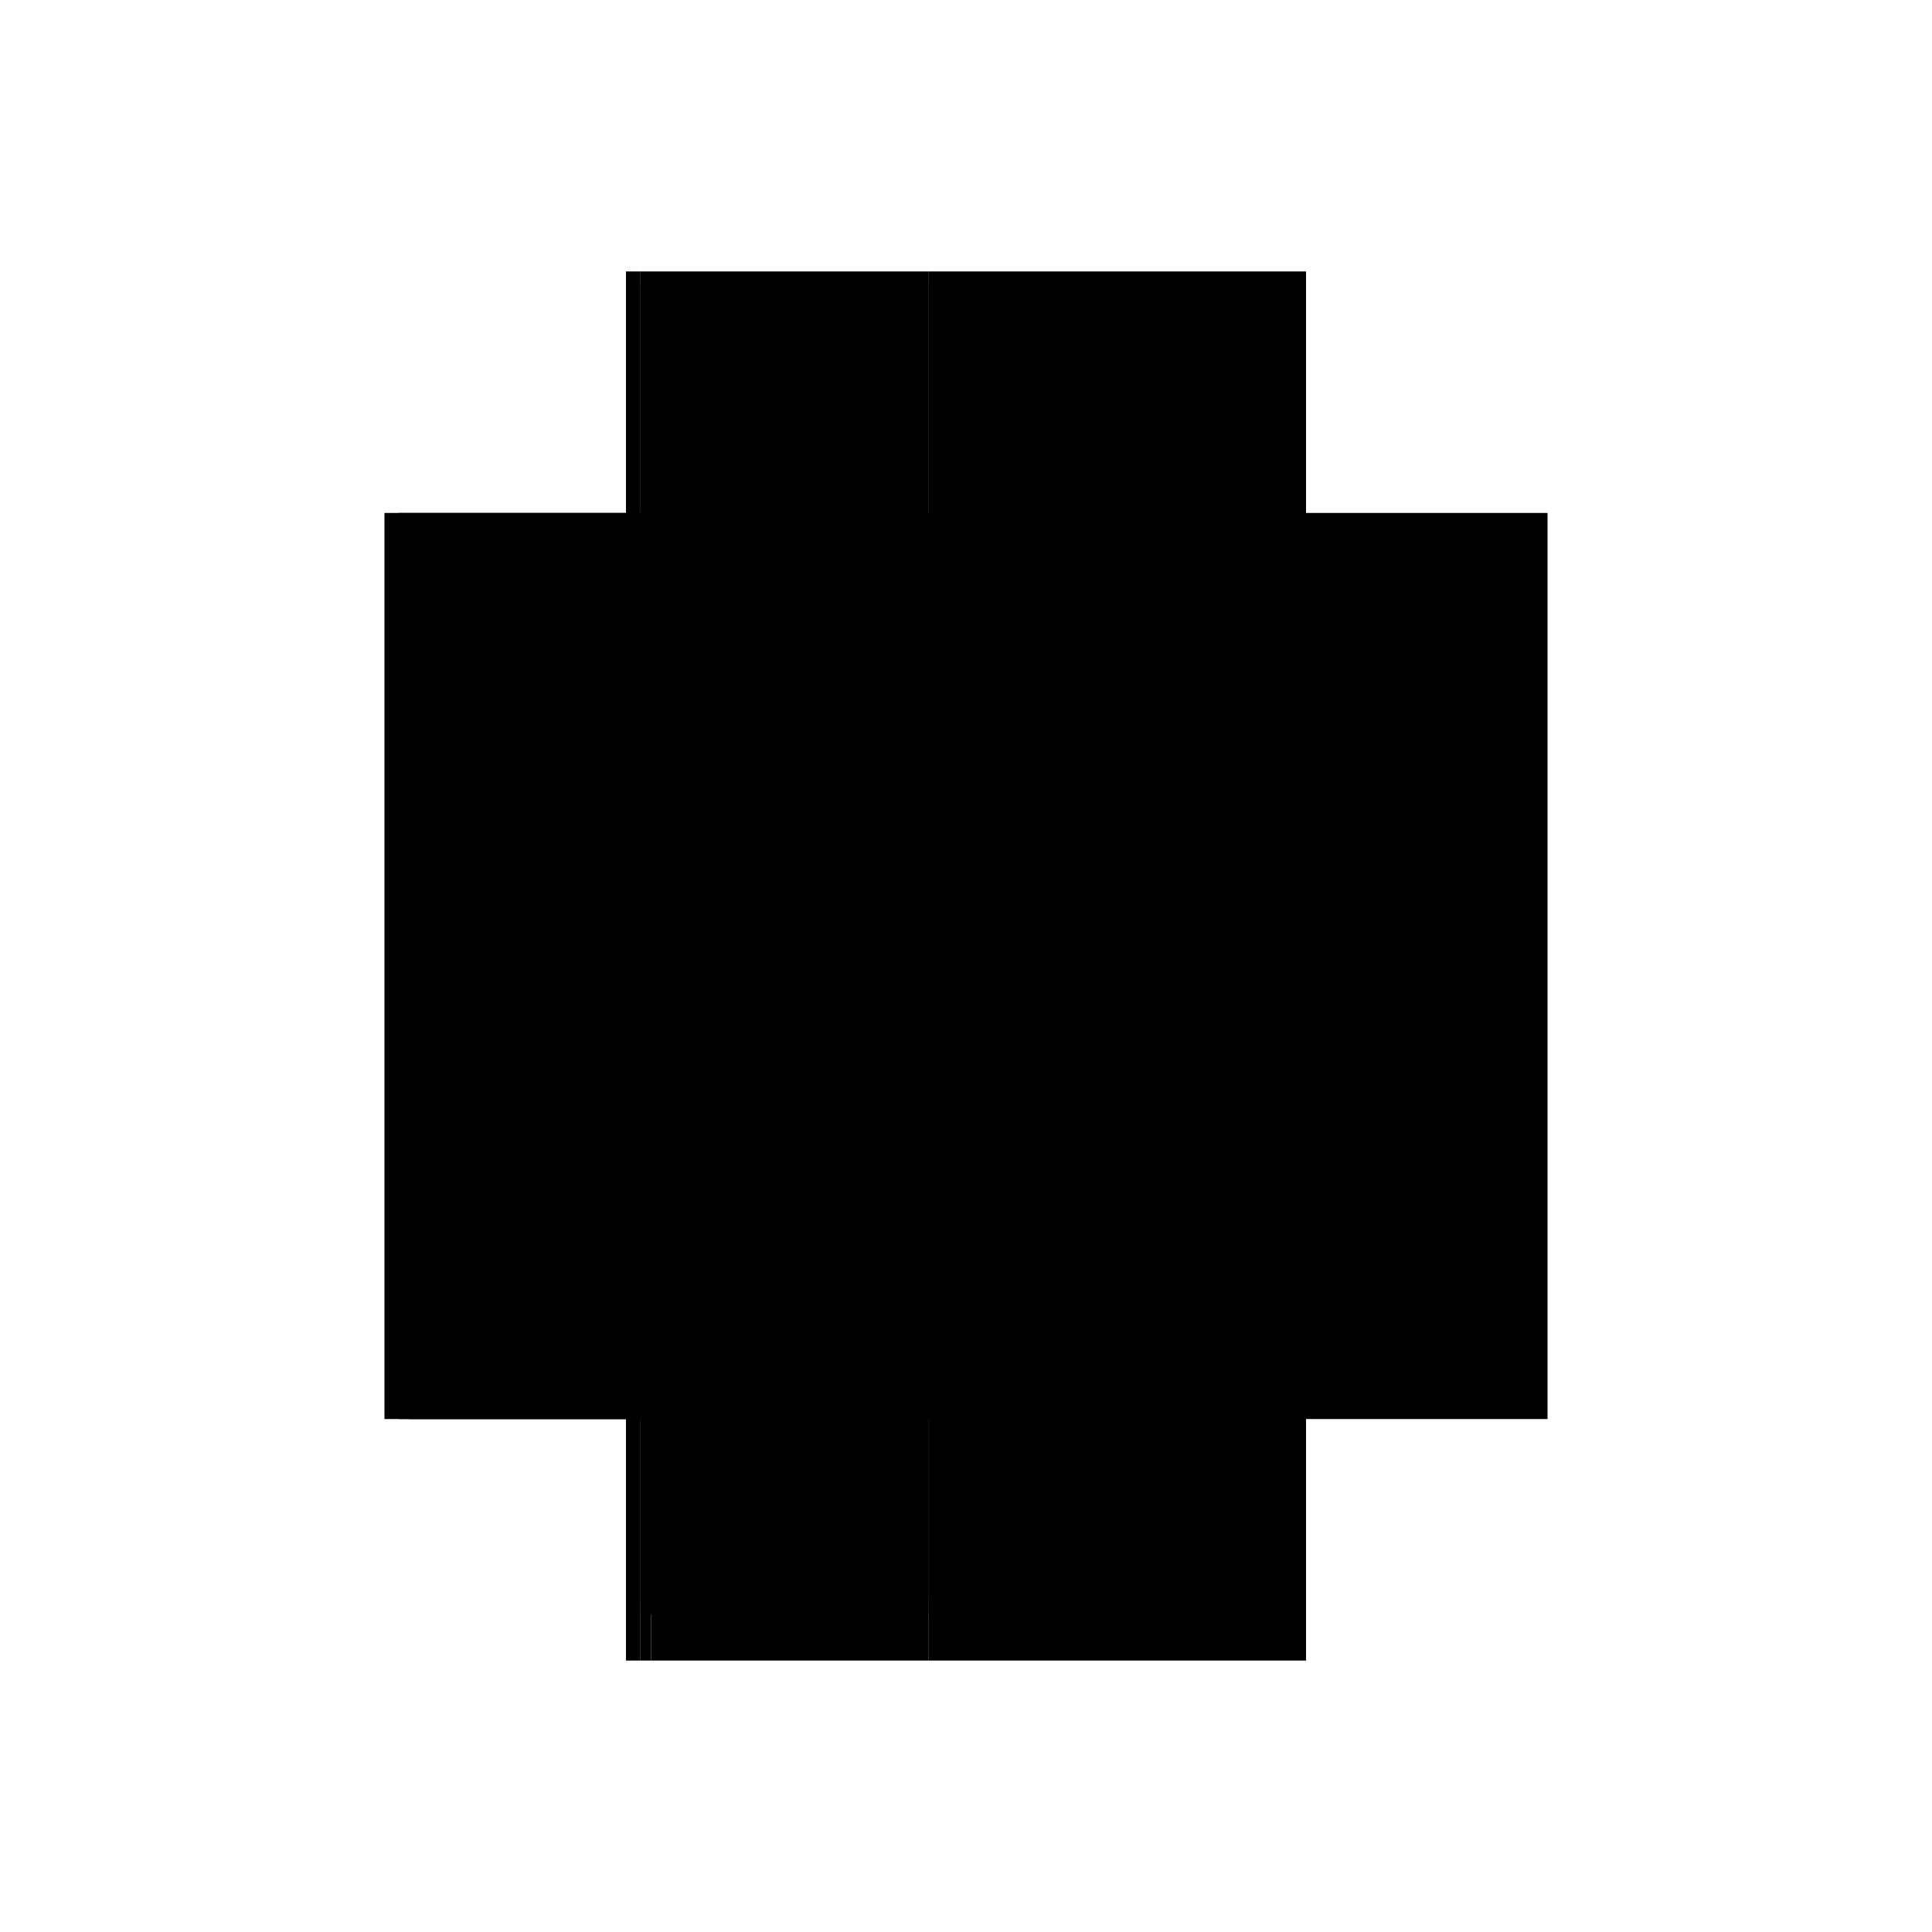 <?xml version="1.0" encoding="utf-8" ?>
<svg xmlns="http://www.w3.org/2000/svg" xmlns:ev="http://www.w3.org/2001/xml-events" xmlns:xlink="http://www.w3.org/1999/xlink" baseProfile="full" height="100%" version="1.1" viewBox="-1,-1,2,2" width="100%">
  <defs>
    <style type="text/css"><![CDATA[.vectorEffectClass {vector-effect: non-scaling-stroke;}]]></style>
  </defs>
  <line class="vectorEffectClass" fill="none" stroke="black" stroke-width="0.5" x1="-0.352" x2="-0.352" y1="0.469" y2="-0.469"/>
  <line class="vectorEffectClass" fill="none" stroke="black" stroke-width="0.5" x1="0.352" x2="0.352" y1="0.469" y2="-0.469"/>
  <line class="vectorEffectClass" fill="none" stroke="black" stroke-width="0.5" x1="-0.337" x2="-0.337" y1="0.407" y2="-0.454"/>
  <line class="vectorEffectClass" fill="none" stroke="black" stroke-width="0.5" x1="-0.039" x2="-0.039" y1="0.407" y2="-0.454"/>
  <line class="vectorEffectClass" fill="none" stroke="black" stroke-width="0.5" x1="-0.039" x2="0.352" y1="-0.469" y2="-0.469"/>
  <line class="vectorEffectClass" fill="none" stroke="black" stroke-width="0.5" x1="-0.039" x2="0.352" y1="0.469" y2="0.469"/>
  <line class="vectorEffectClass" fill="none" stroke="black" stroke-width="0.5" x1="-0.337" x2="-0.039" y1="-0.469" y2="-0.469"/>
  <line class="vectorEffectClass" fill="none" stroke="black" stroke-width="0.5" x1="-0.337" x2="-0.039" y1="0.407" y2="0.407"/>
  <line class="vectorEffectClass" fill="none" stroke="black" stroke-width="0.5" x1="-0.337" x2="-0.039" y1="0.421" y2="0.421"/>
  <line class="vectorEffectClass" fill="none" stroke="black" stroke-width="0.5" x1="-0.337" x2="-0.039" y1="-0.468" y2="-0.468"/>
  <line class="vectorEffectClass" fill="none" stroke="black" stroke-width="0.5" x1="-0.337" x2="-0.039" y1="-0.454" y2="-0.454"/>
  <line class="vectorEffectClass" fill="none" stroke="black" stroke-width="0.5" x1="-0.326" x2="-0.039" y1="0.469" y2="0.469"/>
  <line class="vectorEffectClass" fill="none" stroke="black" stroke-width="0.5" x1="-0.326" x2="-0.039" y1="0.422" y2="0.422"/>
  <line class="vectorEffectClass" fill="none" stroke="black" stroke-width="0.5" x1="-0.337" x2="-0.337" y1="0.469" y2="0.421"/>
  <line class="vectorEffectClass" fill="none" stroke="black" stroke-width="0.5" x1="-0.039" x2="-0.039" y1="0.469" y2="0.422"/>
  <line class="vectorEffectClass" fill="none" stroke="black" stroke-width="0.5" x1="-0.326" x2="-0.326" y1="0.469" y2="0.422"/>
  <line class="vectorEffectClass" fill="none" stroke="black" stroke-width="0.5" x1="-0.352" x2="-0.337" y1="-0.469" y2="-0.469"/>
  <line class="vectorEffectClass" fill="none" stroke="black" stroke-width="0.5" x1="-0.352" x2="-0.337" y1="0.469" y2="0.469"/>
  <line class="vectorEffectClass" fill="none" stroke="black" stroke-width="0.5" x1="-0.039" x2="-0.039" y1="0.421" y2="0.407"/>
  <line class="vectorEffectClass" fill="none" stroke="black" stroke-width="0.5" x1="-0.039" x2="-0.039" y1="-0.454" y2="-0.468"/>
  <line class="vectorEffectClass" fill="none" stroke="black" stroke-width="0.5" x1="-0.337" x2="-0.337" y1="0.421" y2="0.407"/>
  <line class="vectorEffectClass" fill="none" stroke="black" stroke-width="0.5" x1="-0.337" x2="-0.337" y1="-0.454" y2="-0.468"/>
  <line class="vectorEffectClass" fill="none" stroke="black" stroke-width="0.5" x1="-0.337" x2="-0.326" y1="0.469" y2="0.469"/>
  <line class="vectorEffectClass" fill="none" stroke="black" stroke-width="0.5" x1="-0.039" x2="-0.039" y1="0.422" y2="0.421"/>
  <line class="vectorEffectClass" fill="none" stroke="black" stroke-width="0.5" x1="-0.337" x2="-0.337" y1="-0.468" y2="-0.469"/>
  <line class="vectorEffectClass" fill="none" stroke="black" stroke-width="0.5" x1="-0.039" x2="-0.039" y1="-0.468" y2="-0.469"/>
</svg>
